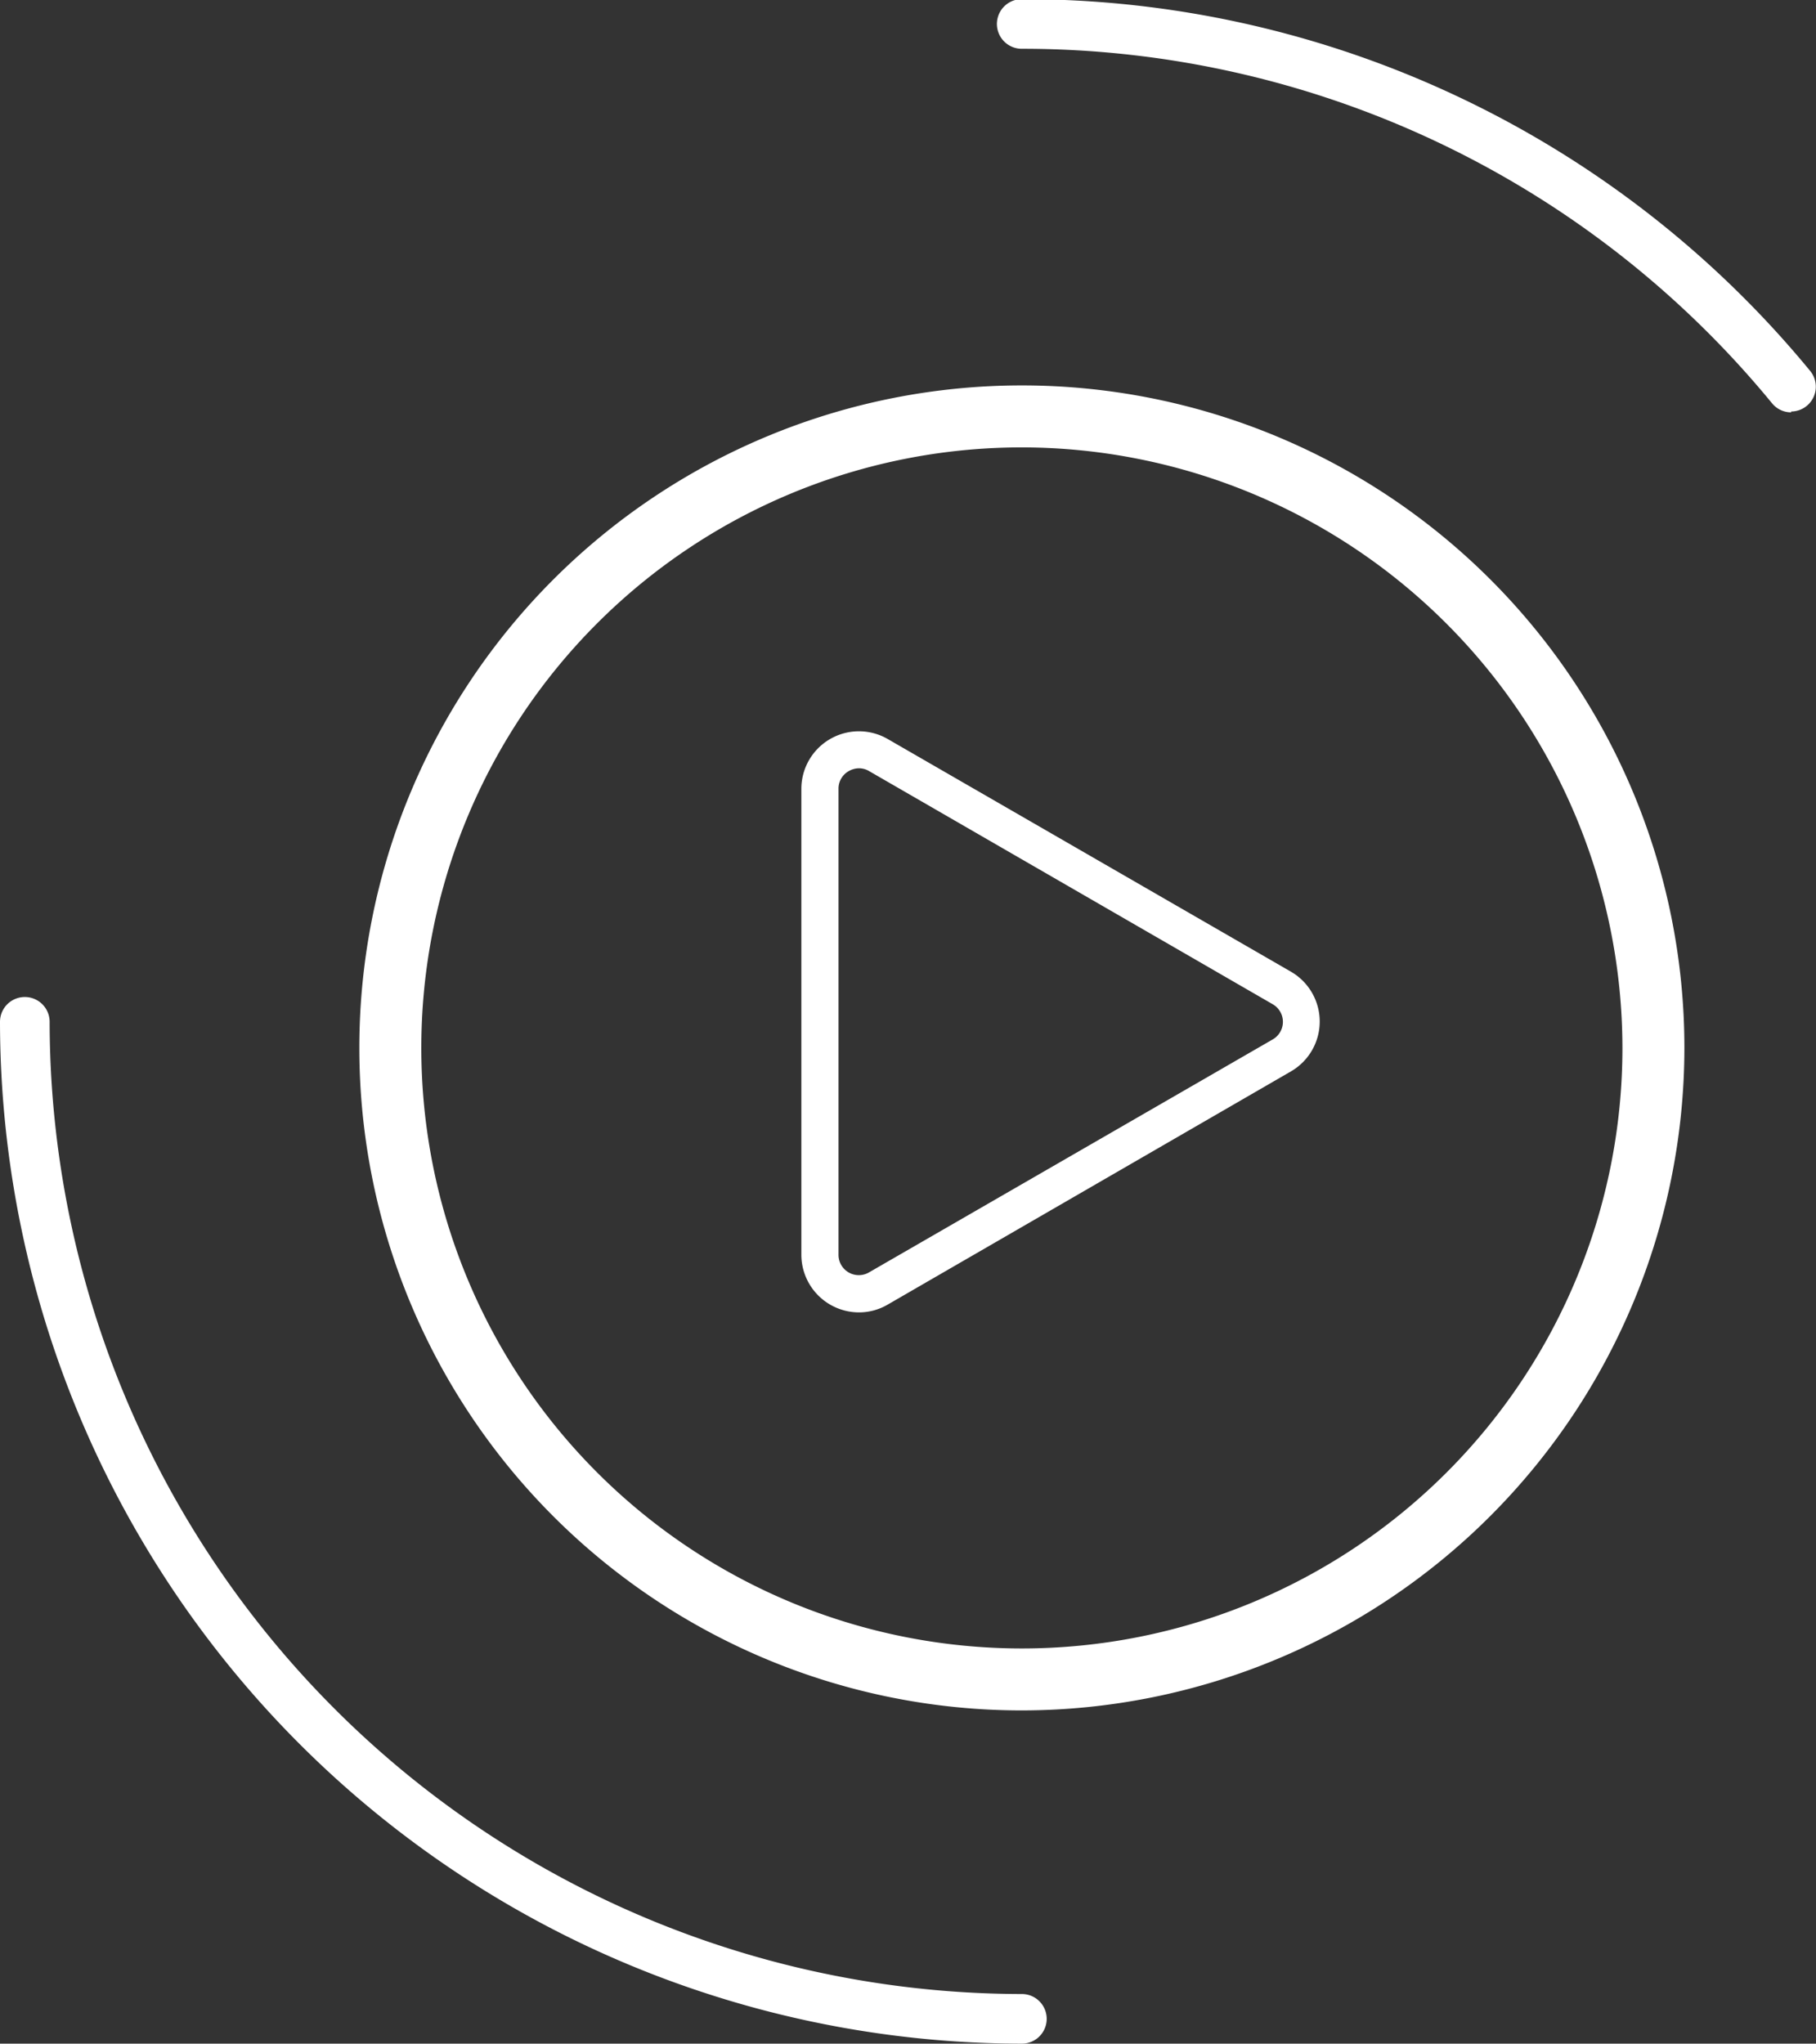 <svg xmlns="http://www.w3.org/2000/svg" width="128.06" height="144.12" viewBox="0 0 128.06 144.12"><rect x="0" y="0" width="128.06" height="144.12" fill="#333333" stroke="none"/><defs><style>.cls-1{fill:#fff;}</style></defs><title>btn-play</title><g id="Capa_2" data-name="Capa 2"><g id="Capa_1-2" data-name="Capa 1"><path class="cls-1" d="M72.06,120.62A46.72,46.72,0,1,1,118.78,73.9,46.77,46.77,0,0,1,72.06,120.62Zm0-89.07A42.35,42.35,0,1,0,114.41,73.9,42.4,42.4,0,0,0,72.06,31.55Z"/><path class="cls-1" d="M72.06,144.12A72.14,72.14,0,0,1,0,72.06a1.75,1.75,0,0,1,3.5,0,68.64,68.64,0,0,0,68.56,68.56,1.75,1.75,0,1,1,0,3.5Z"/><path class="cls-1" d="M126.31,29.08a1.74,1.74,0,0,1-1.35-.64,68.39,68.39,0,0,0-52.91-25,1.75,1.75,0,1,1,0-3.5,71.87,71.87,0,0,1,55.6,26.22,1.75,1.75,0,0,1-1.35,2.86Z"/><path class="cls-1" d="M60.57,92.55a4.07,4.07,0,0,1-4.06-4.06V55.62a4.06,4.06,0,0,1,6.08-3.51L91.06,68.54h0a4.06,4.06,0,0,1,0,7L62.6,92A4,4,0,0,1,60.57,92.55Zm0-38.37a1.48,1.48,0,0,0-.72.2,1.41,1.41,0,0,0-.72,1.24V88.49a1.43,1.43,0,0,0,2.15,1.24L89.75,73.3a1.43,1.43,0,0,0,0-2.48h0L61.29,54.38A1.4,1.4,0,0,0,60.58,54.18Z"/></g></g></svg>